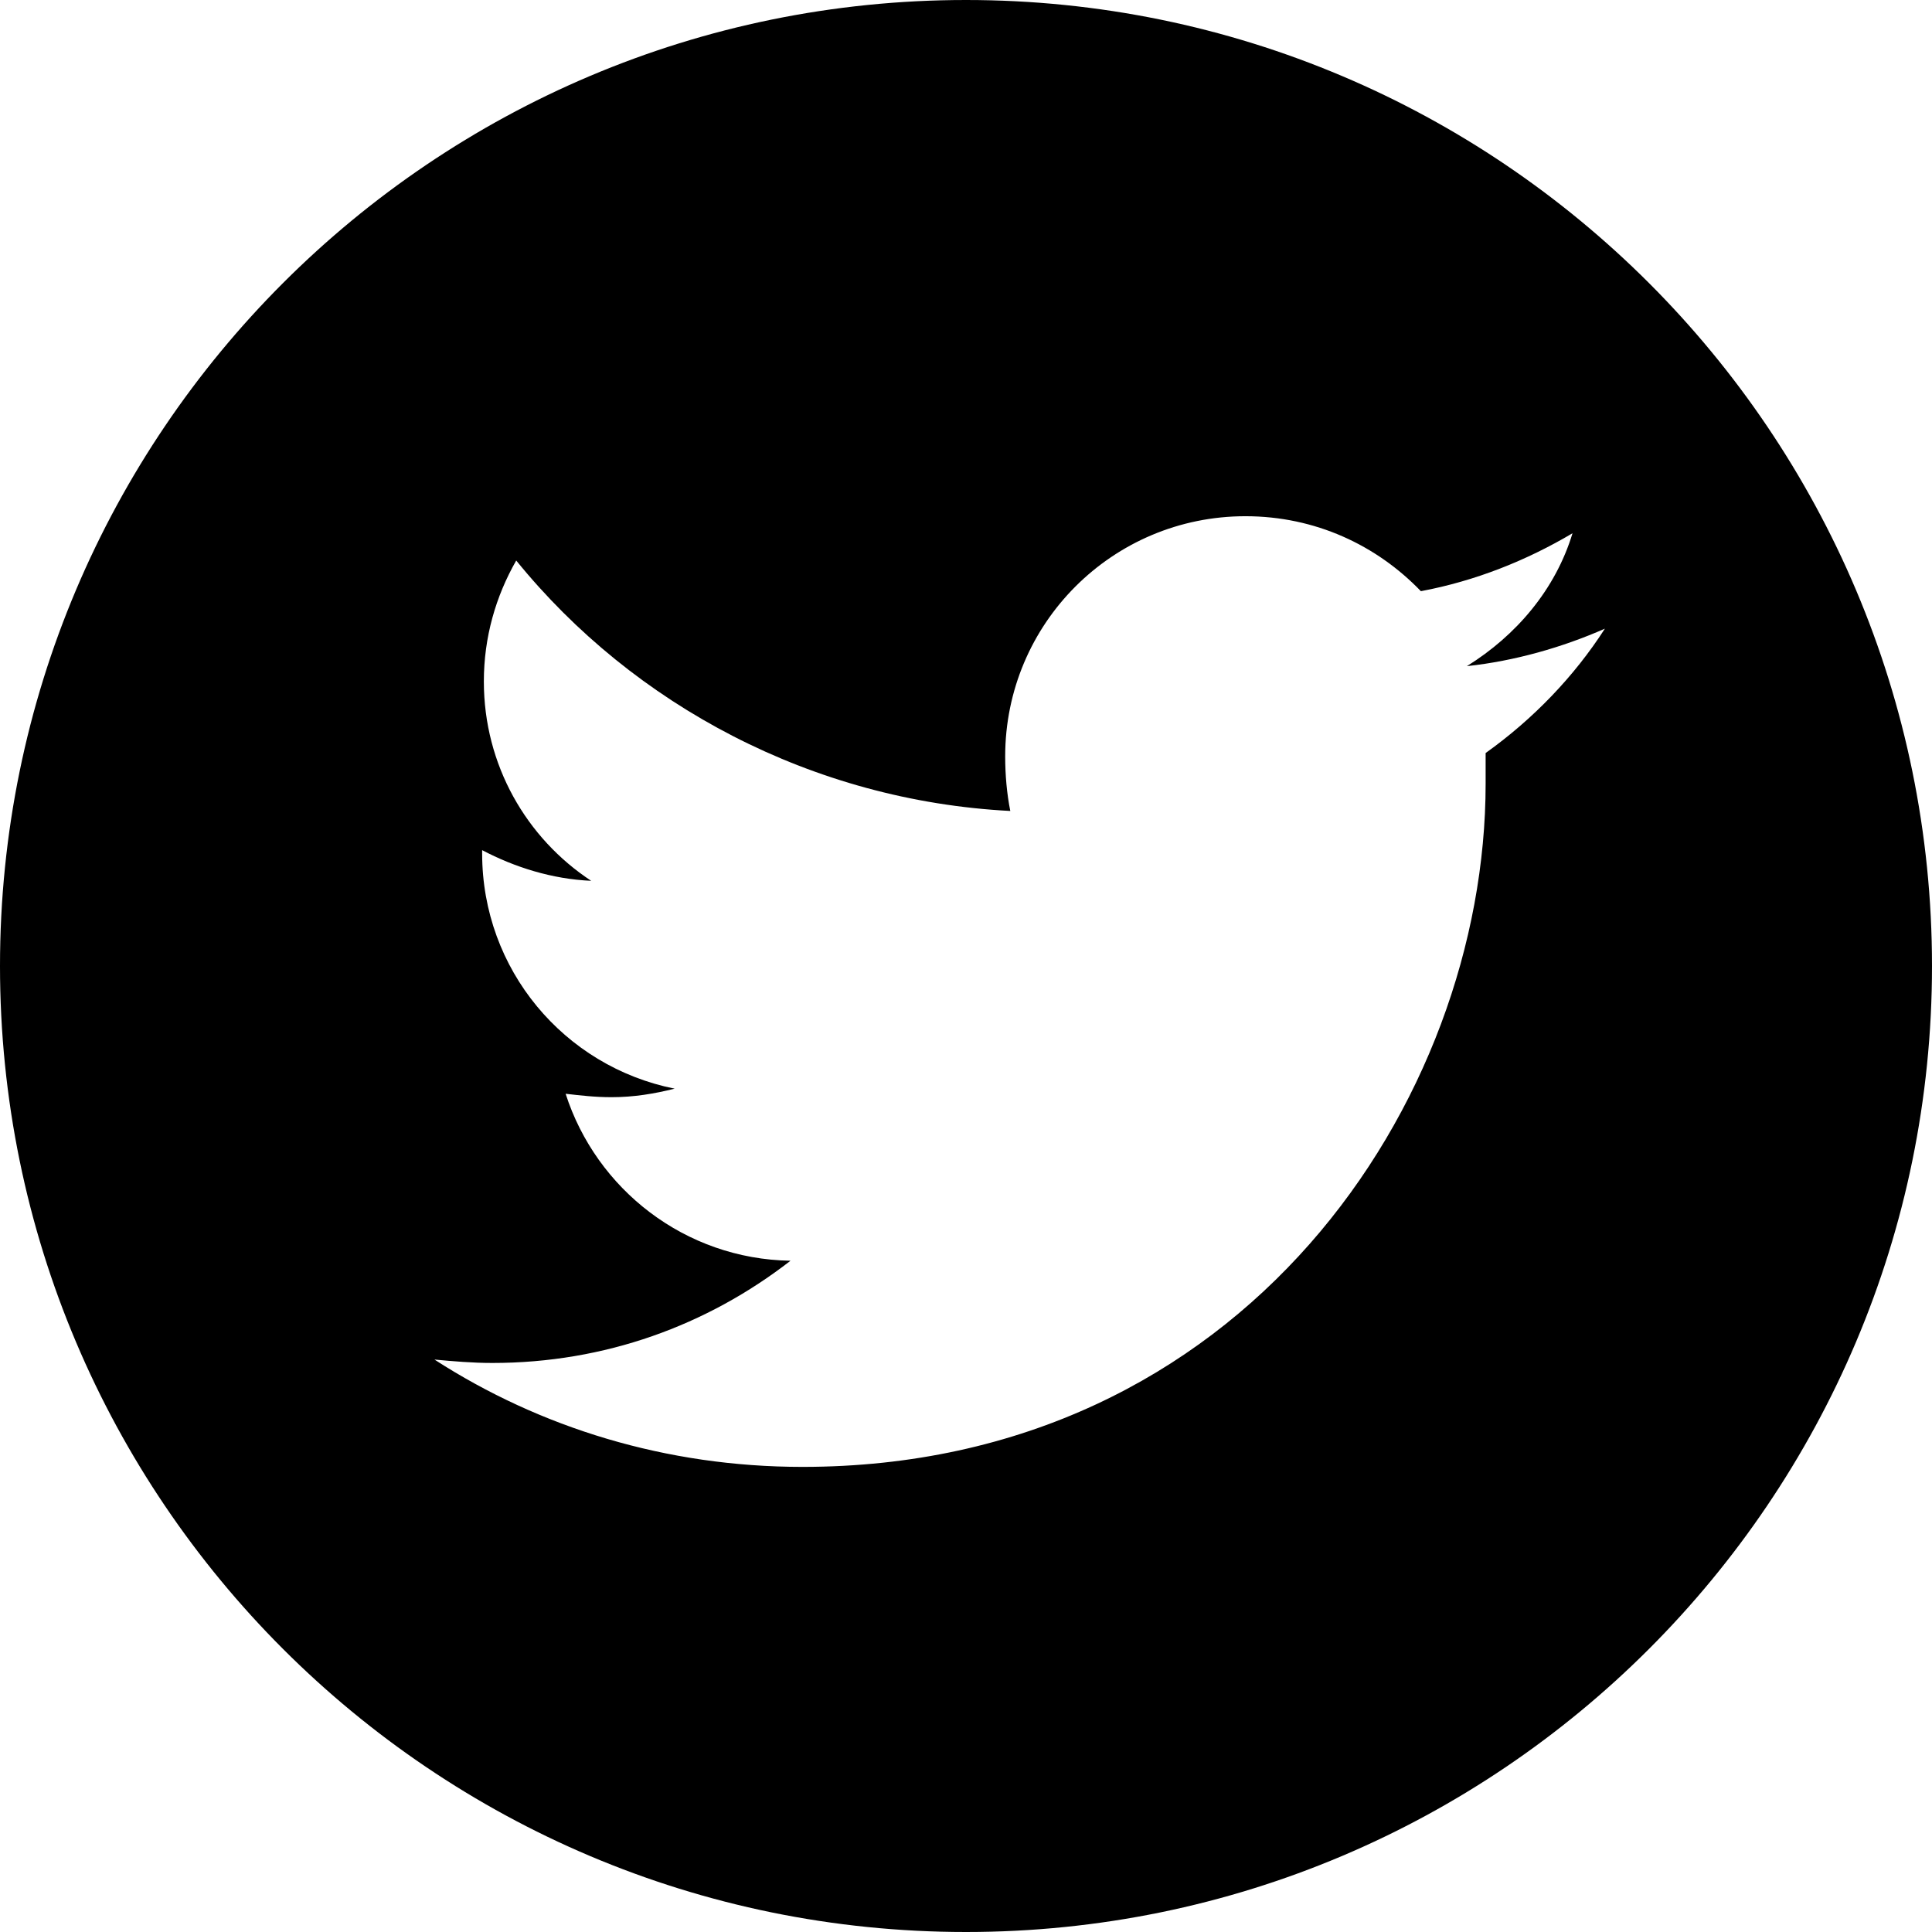 <?xml version="1.0" encoding="utf-8"?>
<!-- Generator: Adobe Illustrator 24.2.1, SVG Export Plug-In . SVG Version: 6.00 Build 0)  -->
<svg version="1.1" id="Calque_1" xmlns="http://www.w3.org/2000/svg" xmlns:xlink="http://www.w3.org/1999/xlink" x="0px" y="0px"
	 viewBox="0 0 113.4 113.4" style="enable-background:new 0 0 113.4 113.4;" xml:space="preserve">
<path d="M56.7,0C25.4,0,0,25.4,0,56.7s25.4,56.7,56.7,56.7c31.3,0,56.7-25.4,56.7-56.7S88,0,56.7,0z M87.2,44.2c0,0.6,0,1.2,0,1.8
	c0,18.6-14.2,40.1-40.1,40.1c-8,0-15.4-2.3-21.6-6.3c1.1,0.1,2.2,0.2,3.4,0.2c6.6,0,12.6-2.2,17.5-6c-6.2-0.1-11.4-4.2-13.2-9.8
	c0.9,0.1,1.7,0.2,2.7,0.2c1.3,0,2.5-0.2,3.7-0.5c-6.5-1.3-11.3-7-11.3-13.8v-0.2c1.9,1,4.1,1.7,6.4,1.8c-3.8-2.5-6.3-6.8-6.3-11.7
	c0-2.6,0.7-5,1.9-7.1c6.9,8.5,17.4,14.1,29,14.7c-0.2-1-0.3-2.1-0.3-3.2c0-7.8,6.3-14.1,14.1-14.1c4.1,0,7.7,1.7,10.3,4.4
	c3.2-0.6,6.2-1.8,8.9-3.4c-1,3.3-3.3,6-6.2,7.8c2.8-0.3,5.6-1.1,8.1-2.2C92.4,39.7,90,42.2,87.2,44.2z"/>
</svg>
